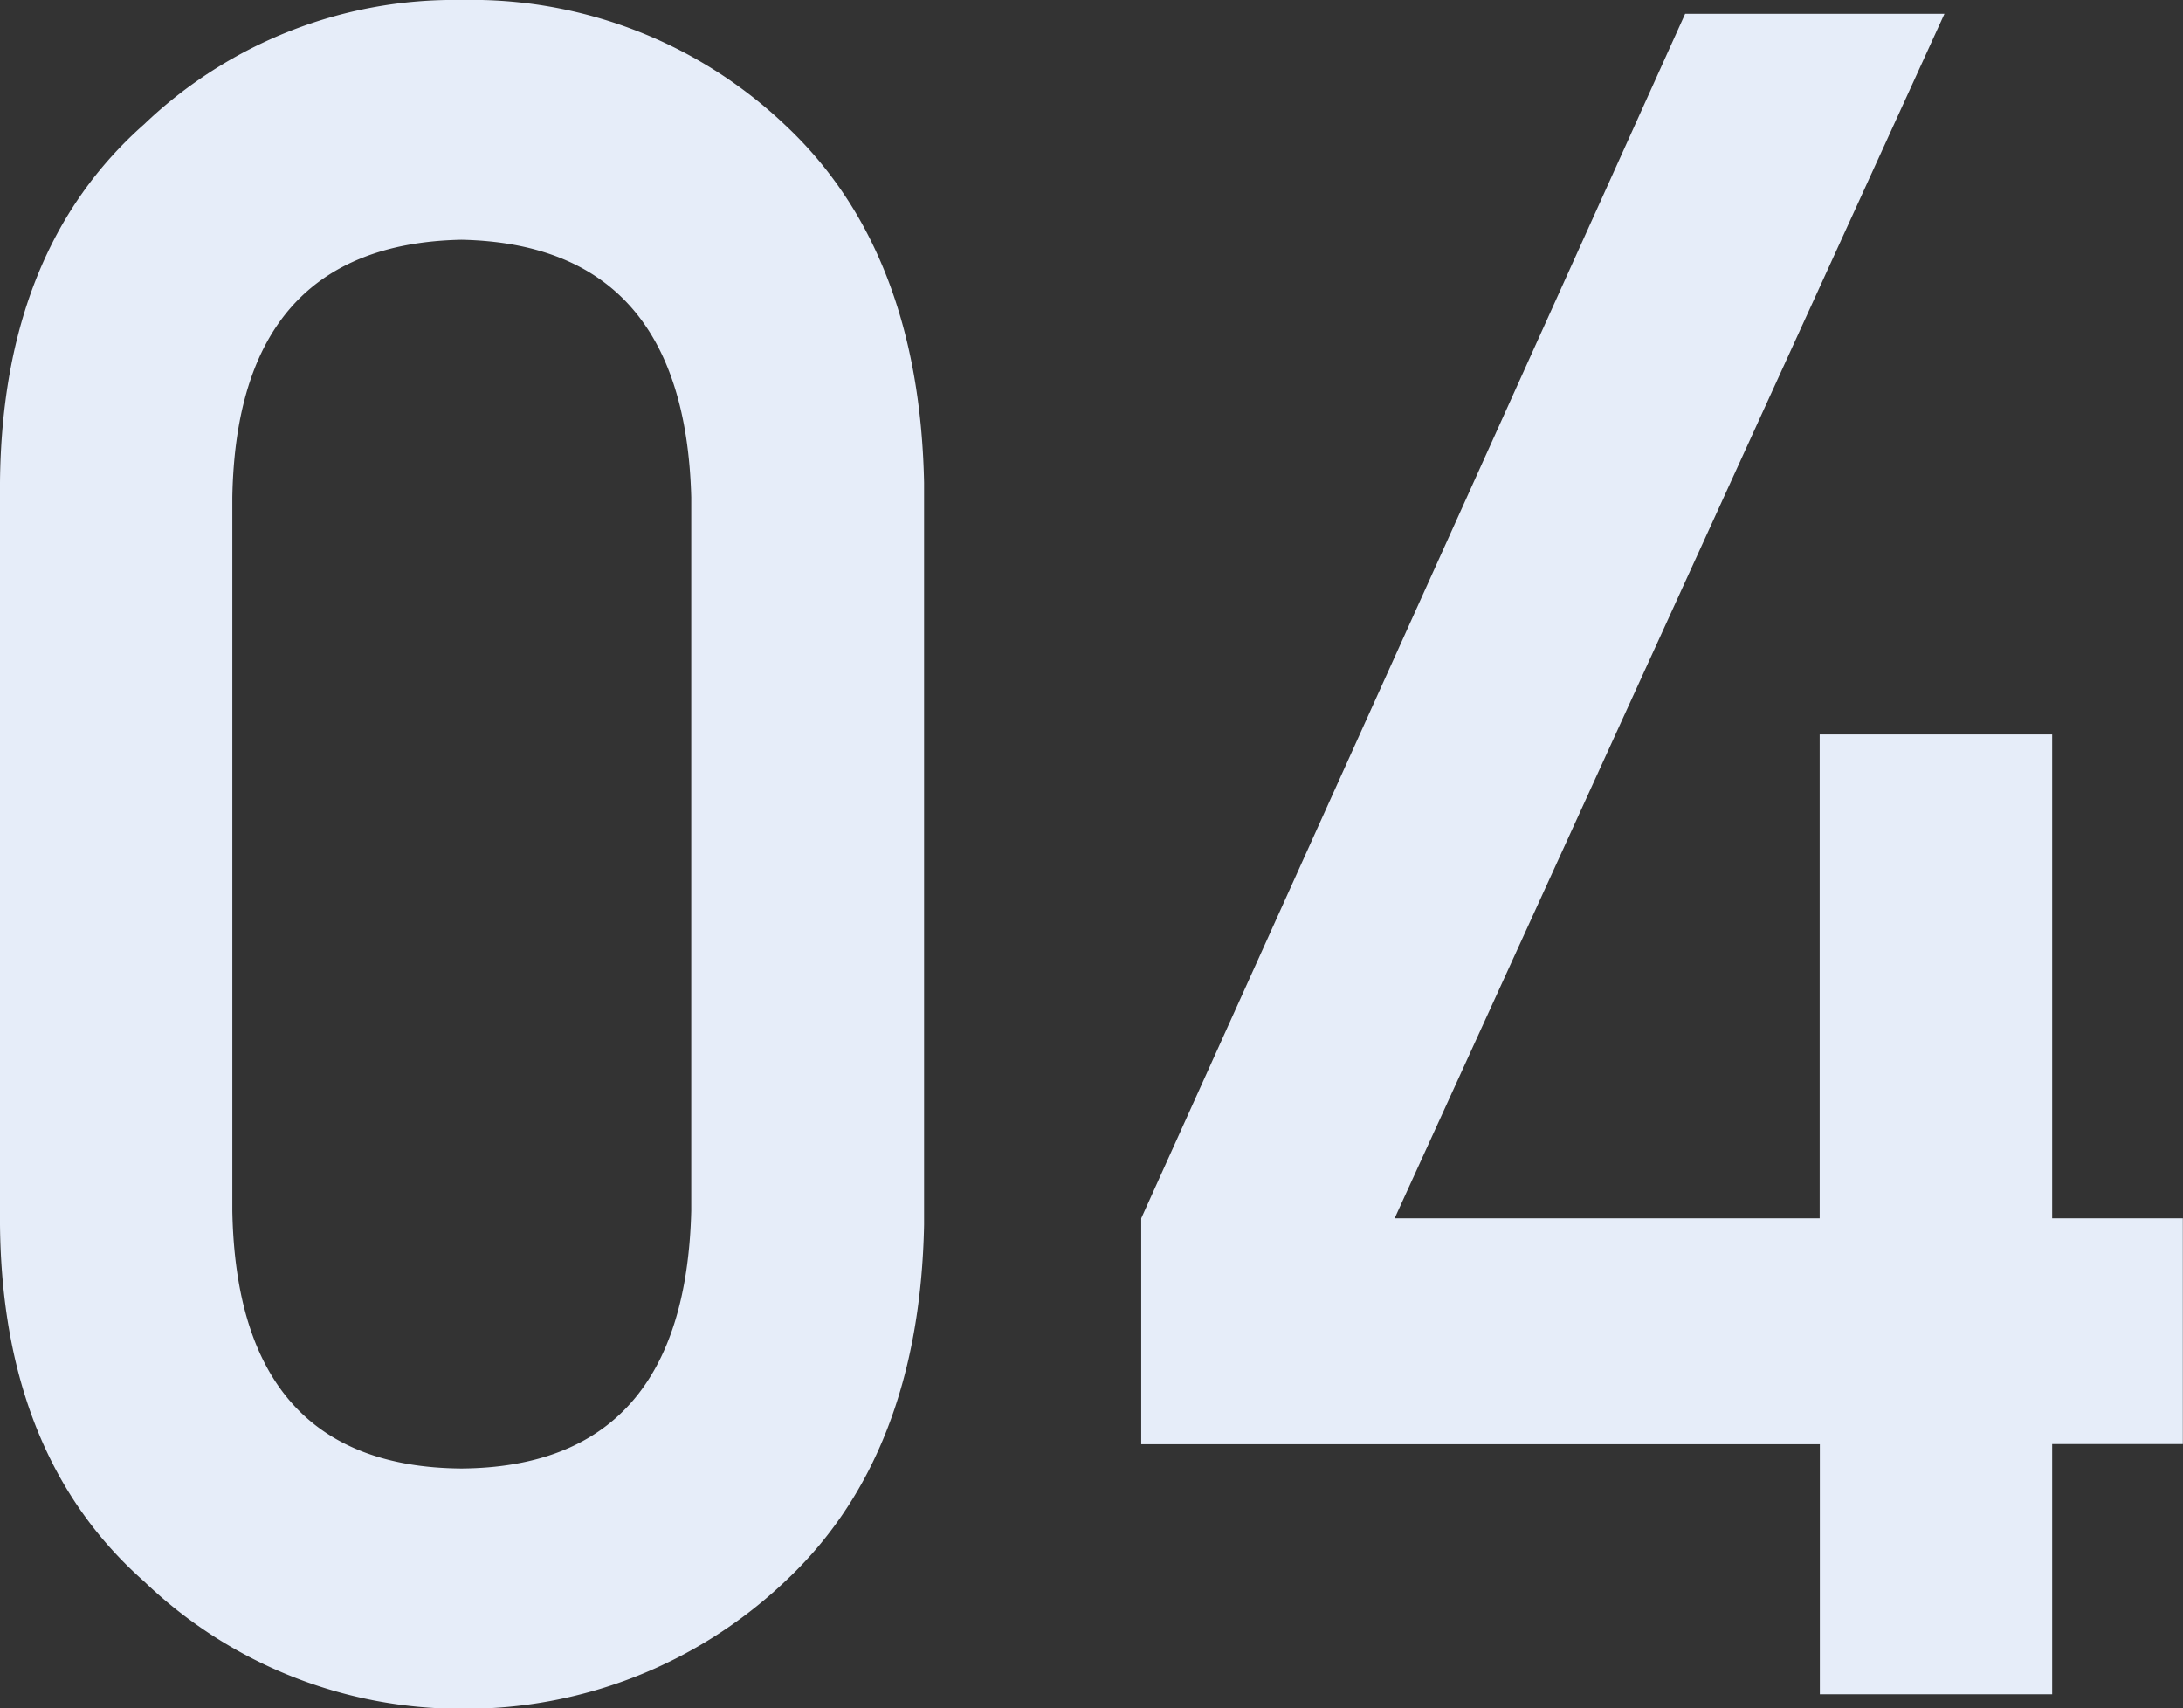 <?xml version="1.0" encoding="UTF-8"?> <svg xmlns="http://www.w3.org/2000/svg" viewBox="0 0 129.48 101.31"><rect x="0" y="0" width="129.48" height="101.31" fill="#333333" stroke="none"/><title>adt-m04</title><g id="レイヤー_2" data-name="レイヤー 2"><g id="レイヤー_1-2" data-name="レイヤー 1"><path d="M0,28.6Q.13,14.81,8.55,7.37A26.61,26.61,0,0,1,27.37,0,27,27,0,0,1,46.53,7.38q8,7.45,8.28,21.26v44q-.27,13.74-8.28,21.19a27.53,27.53,0,0,1-19.15,7.52A27.14,27.14,0,0,1,8.55,93.8Q.13,86.36,0,72.64Zm41,.89q-.4-15-13.64-15.27-13.31.28-13.58,15.27V71.82Q14.06,87,27.37,87.1,40.62,87,41,71.82Z" style="fill:#e6edf9"></path><path d="M67.69,72.26,99.95.82h15.38L82.72,72.26h25.21V43.56h13.79v28.7h7.75V85.65h-7.75v14.84H107.94V85.66H67.69Z" style="fill:#e6edf9"></path></g></g></svg> 